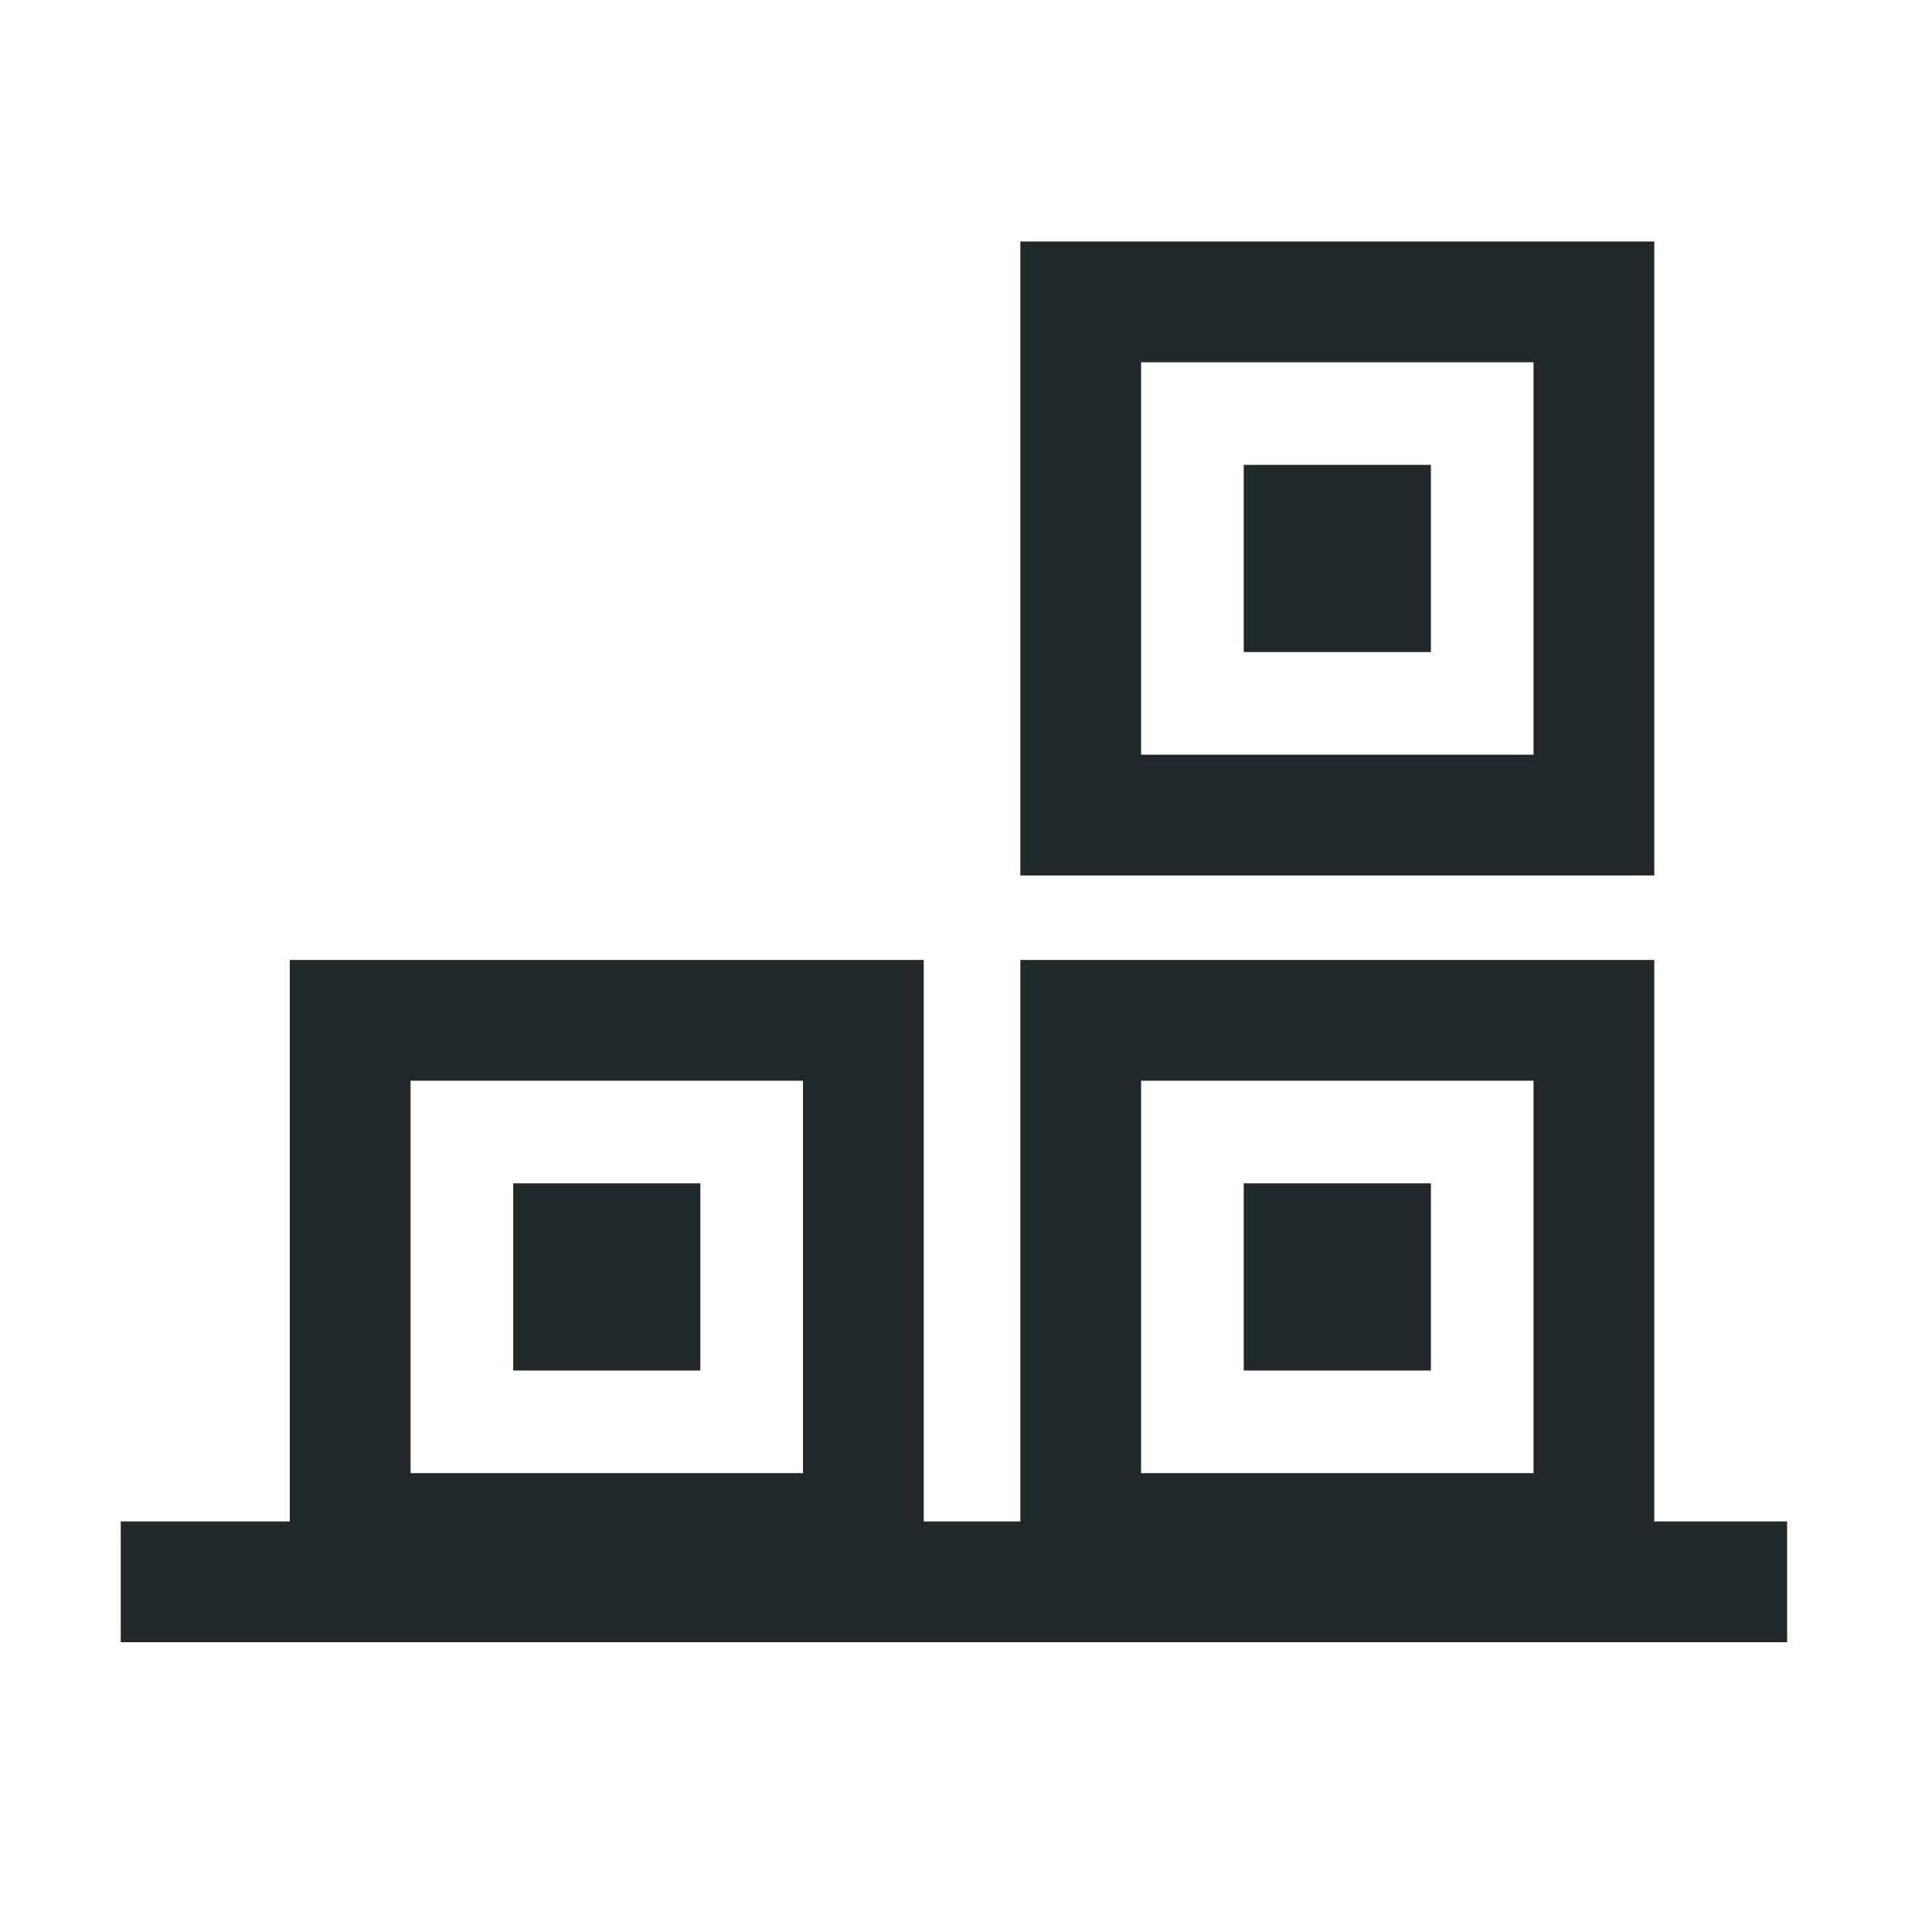 <svg xmlns="http://www.w3.org/2000/svg" fill="none" height="32" viewBox="0 0 32 32" width="32"><g stroke="#222829" stroke-miterlimit="10" stroke-width="2"><path d="m14.3 16.9h-8.5v8.5h8.5z"></path><path d="m10.6 20.6h-1.1v1.1h1.1z"></path><path d="m26.4 16.9h-8.5v8.5h8.5z"></path><path d="m22.7 20.6h-1.1v1.1h1.1z"></path><path d="m26.4 5h-8.5v8.5h8.5z"></path><path d="m22.7 8.7h-1.1v1.1h1.1z"></path><path d="m2 26.2h27.6"></path></g></svg>